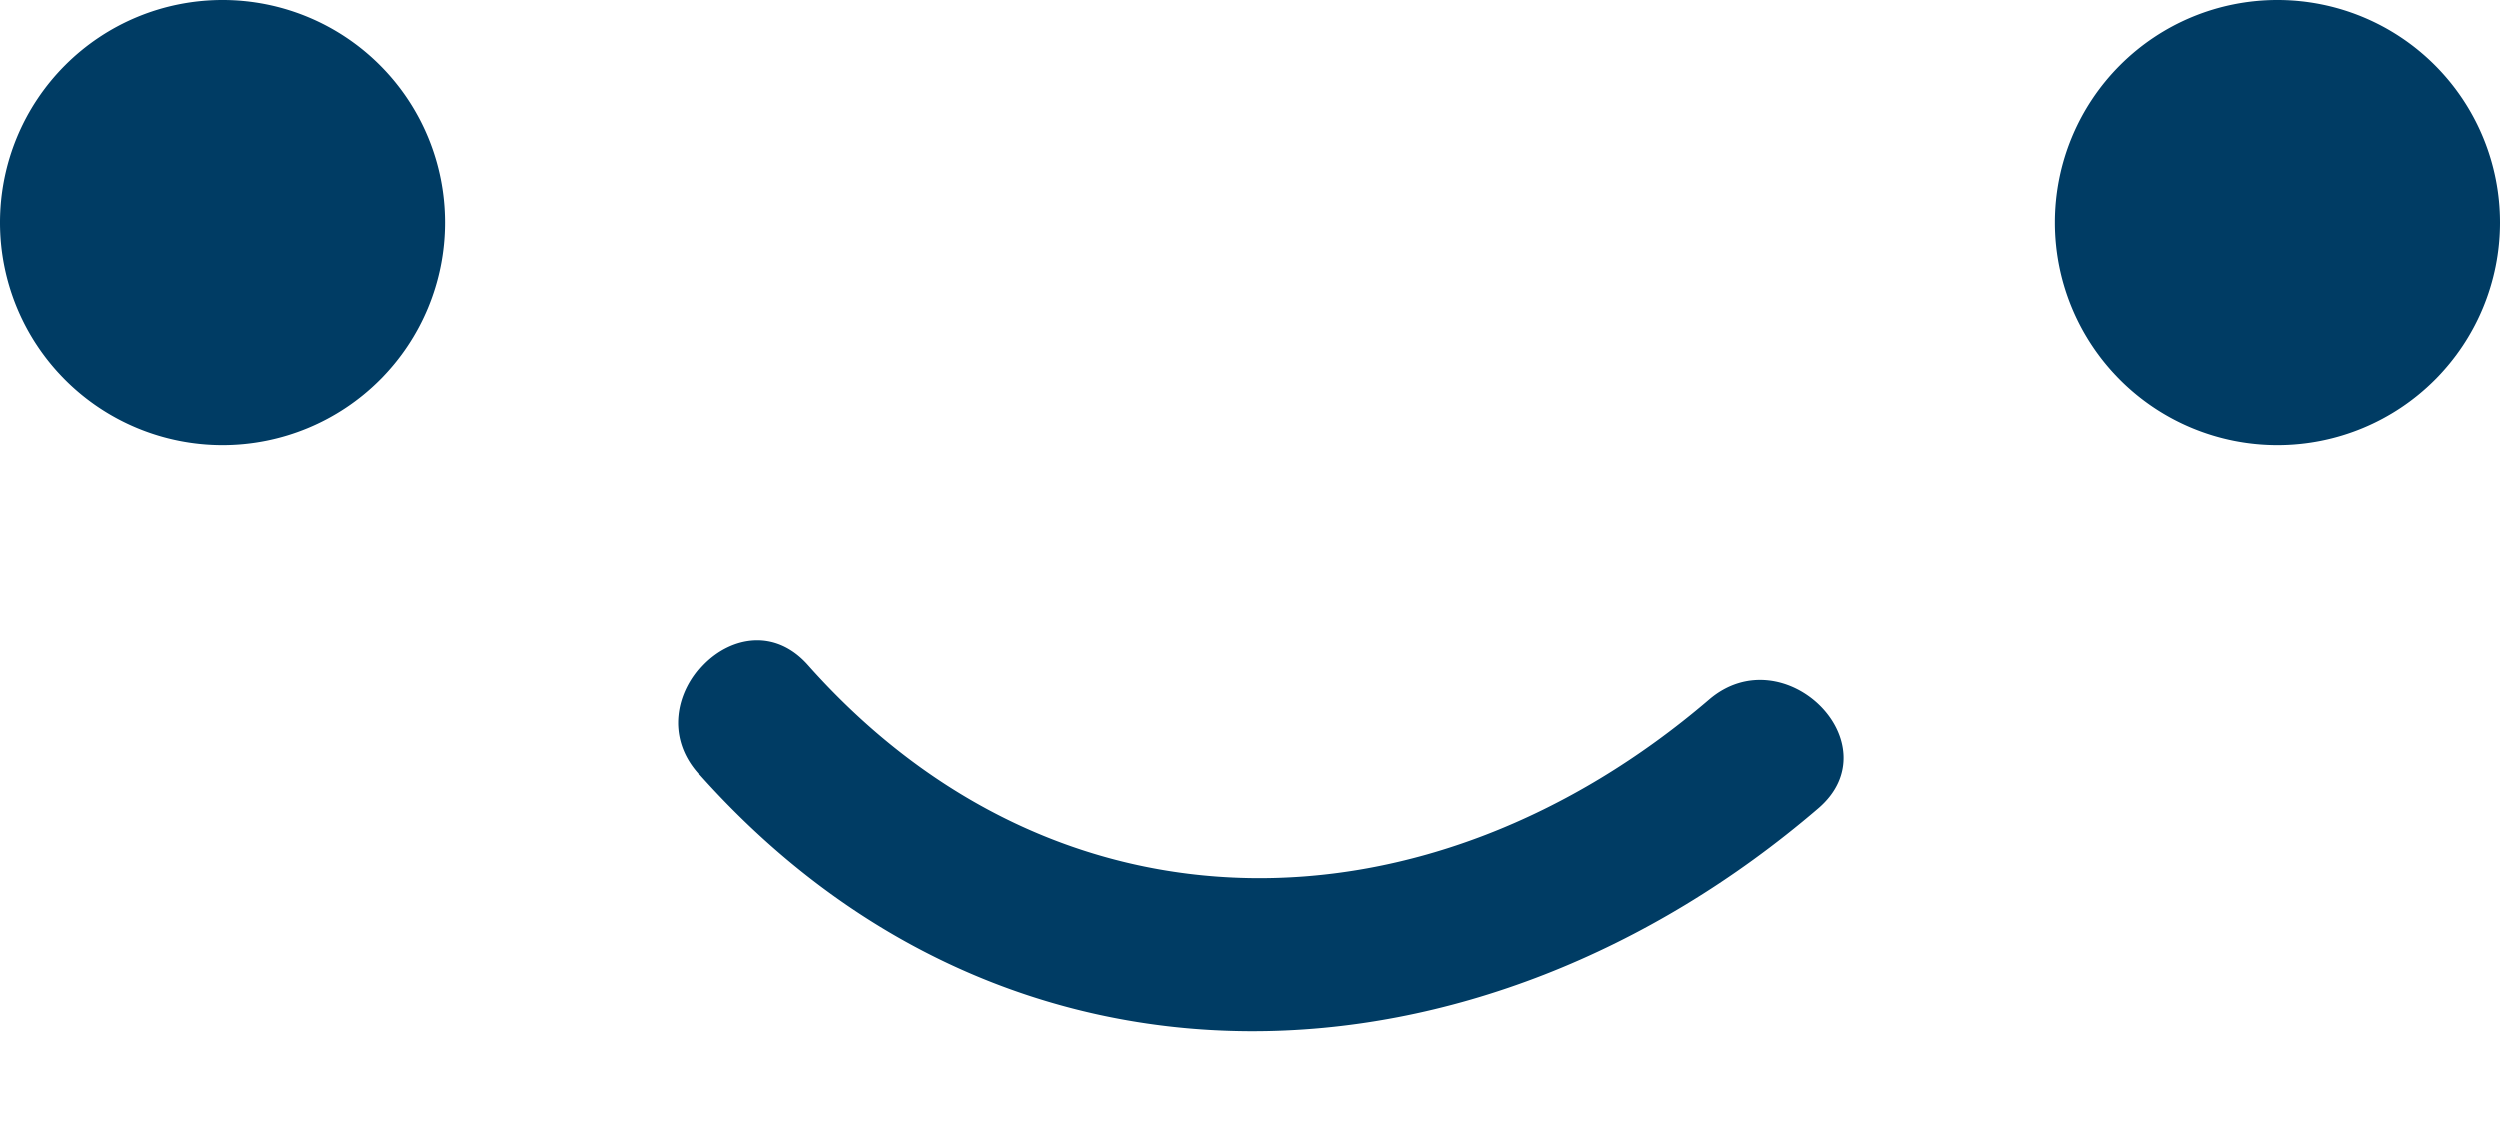 <?xml version="1.0" encoding="UTF-8" standalone="no"?><svg xmlns="http://www.w3.org/2000/svg" xmlns:xlink="http://www.w3.org/1999/xlink" fill="#003c64" height="96.3" preserveAspectRatio="xMidYMid meet" version="1" viewBox="0.0 -0.0 214.2 96.3" width="214.2" zoomAndPan="magnify"><g data-name="Слой 2"><g data-name="Слой 1" id="change1_1"><path d="M59.88,66.29C54.25,60,63.56,50.59,69.22,57c21.54,24.22,53.29,23.42,77.22,2.93,6.43-5.5,15.81,3.81,9.34,9.34-29,24.86-69.24,27-95.9-2.93ZM195.13,0A19.07,19.07,0,1,0,214.2,19.07,19.07,19.07,0,0,0,195.13,0ZM19.07,0A19.07,19.07,0,1,0,38.14,19.07,19.07,19.07,0,0,0,19.07,0Z" fill="inherit"/></g></g></svg>